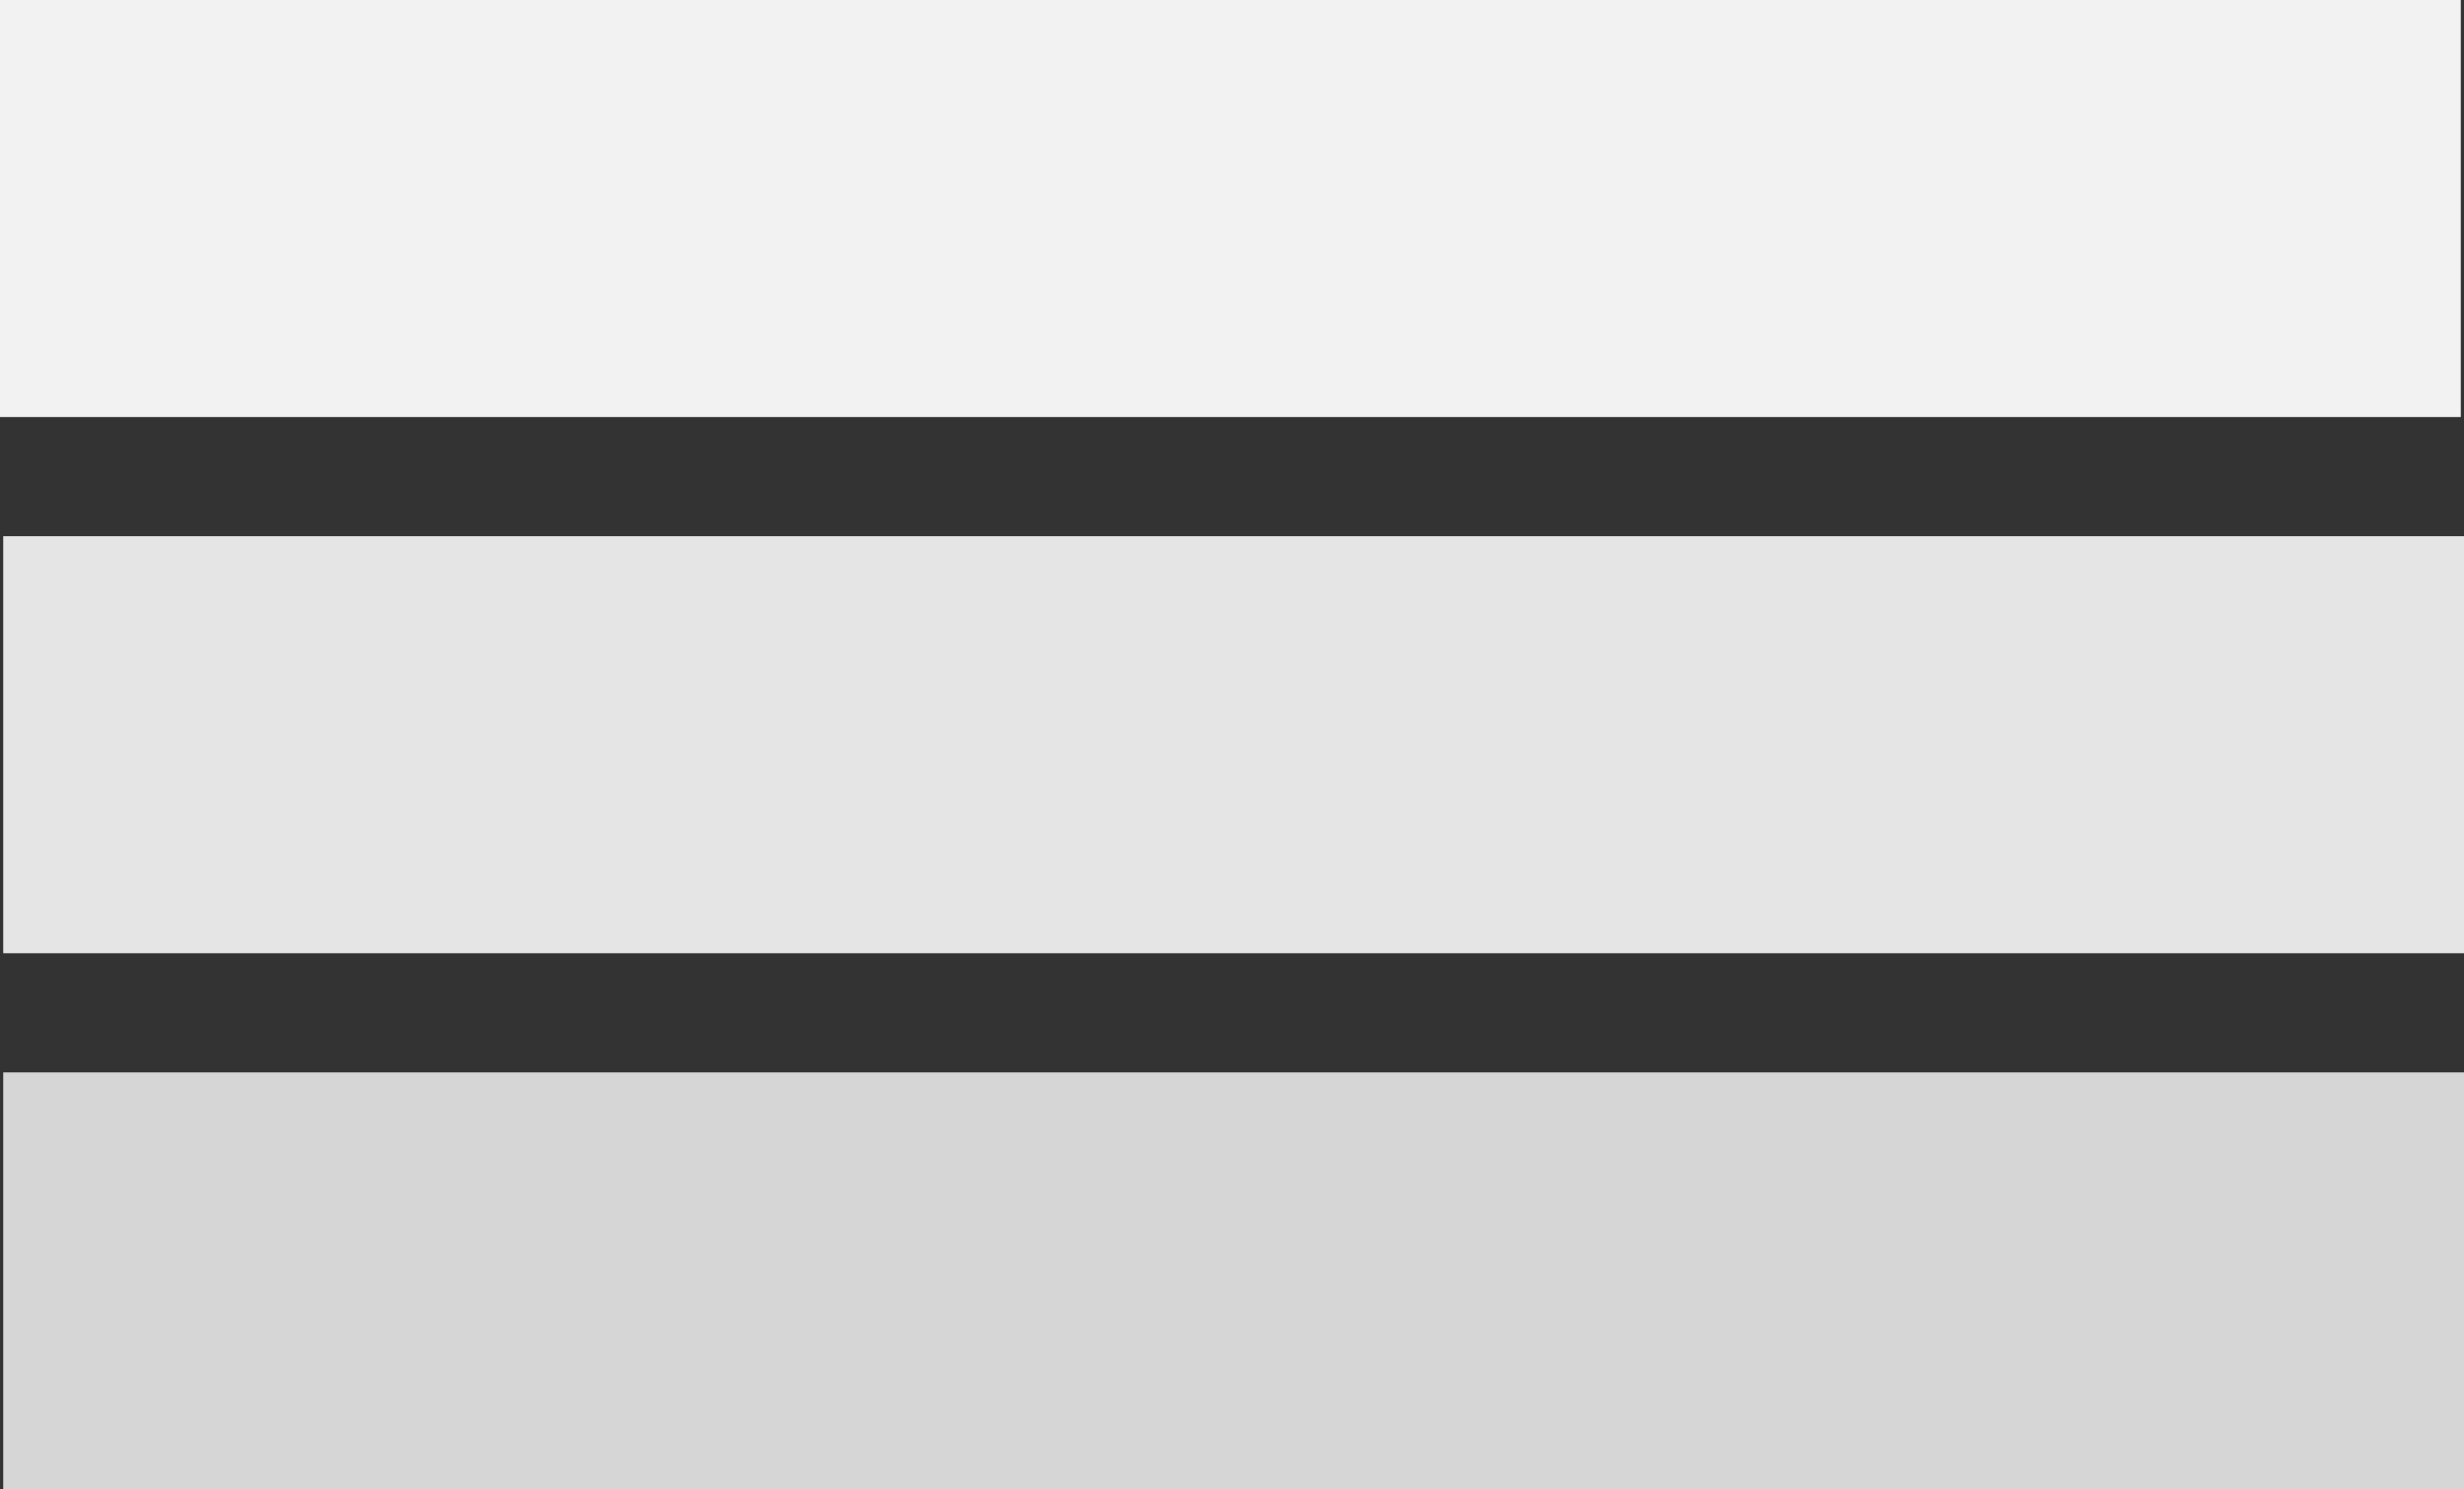<?xml version="1.0" encoding="UTF-8"?>
<!DOCTYPE svg PUBLIC '-//W3C//DTD SVG 1.0//EN'
          'http://www.w3.org/TR/2001/REC-SVG-20010904/DTD/svg10.dtd'>
<svg height="925.0" preserveAspectRatio="xMidYMid meet" version="1.0" viewBox="0.0 0.0 1530.0 925.0" width="1530.0" xmlns="http://www.w3.org/2000/svg" xmlns:xlink="http://www.w3.org/1999/xlink" zoomAndPan="magnify"
><rect x="0.0" y="0.0" width="1530.0" height="925.0" fill="#333333" stroke="none"/><g
  ><g id="change1_1"
    ><path d="M0 0H1528V259H0z" fill="#f2f2f2"
    /></g
    ><g id="change2_1"
    ><path d="M2 333H1530V592H2z" fill="#e5e5e5"
    /></g
    ><g id="change3_1"
    ><path d="M2 666H1530V925H2z" fill="#d6d6d6"
    /></g
  ></g
></svg
>
